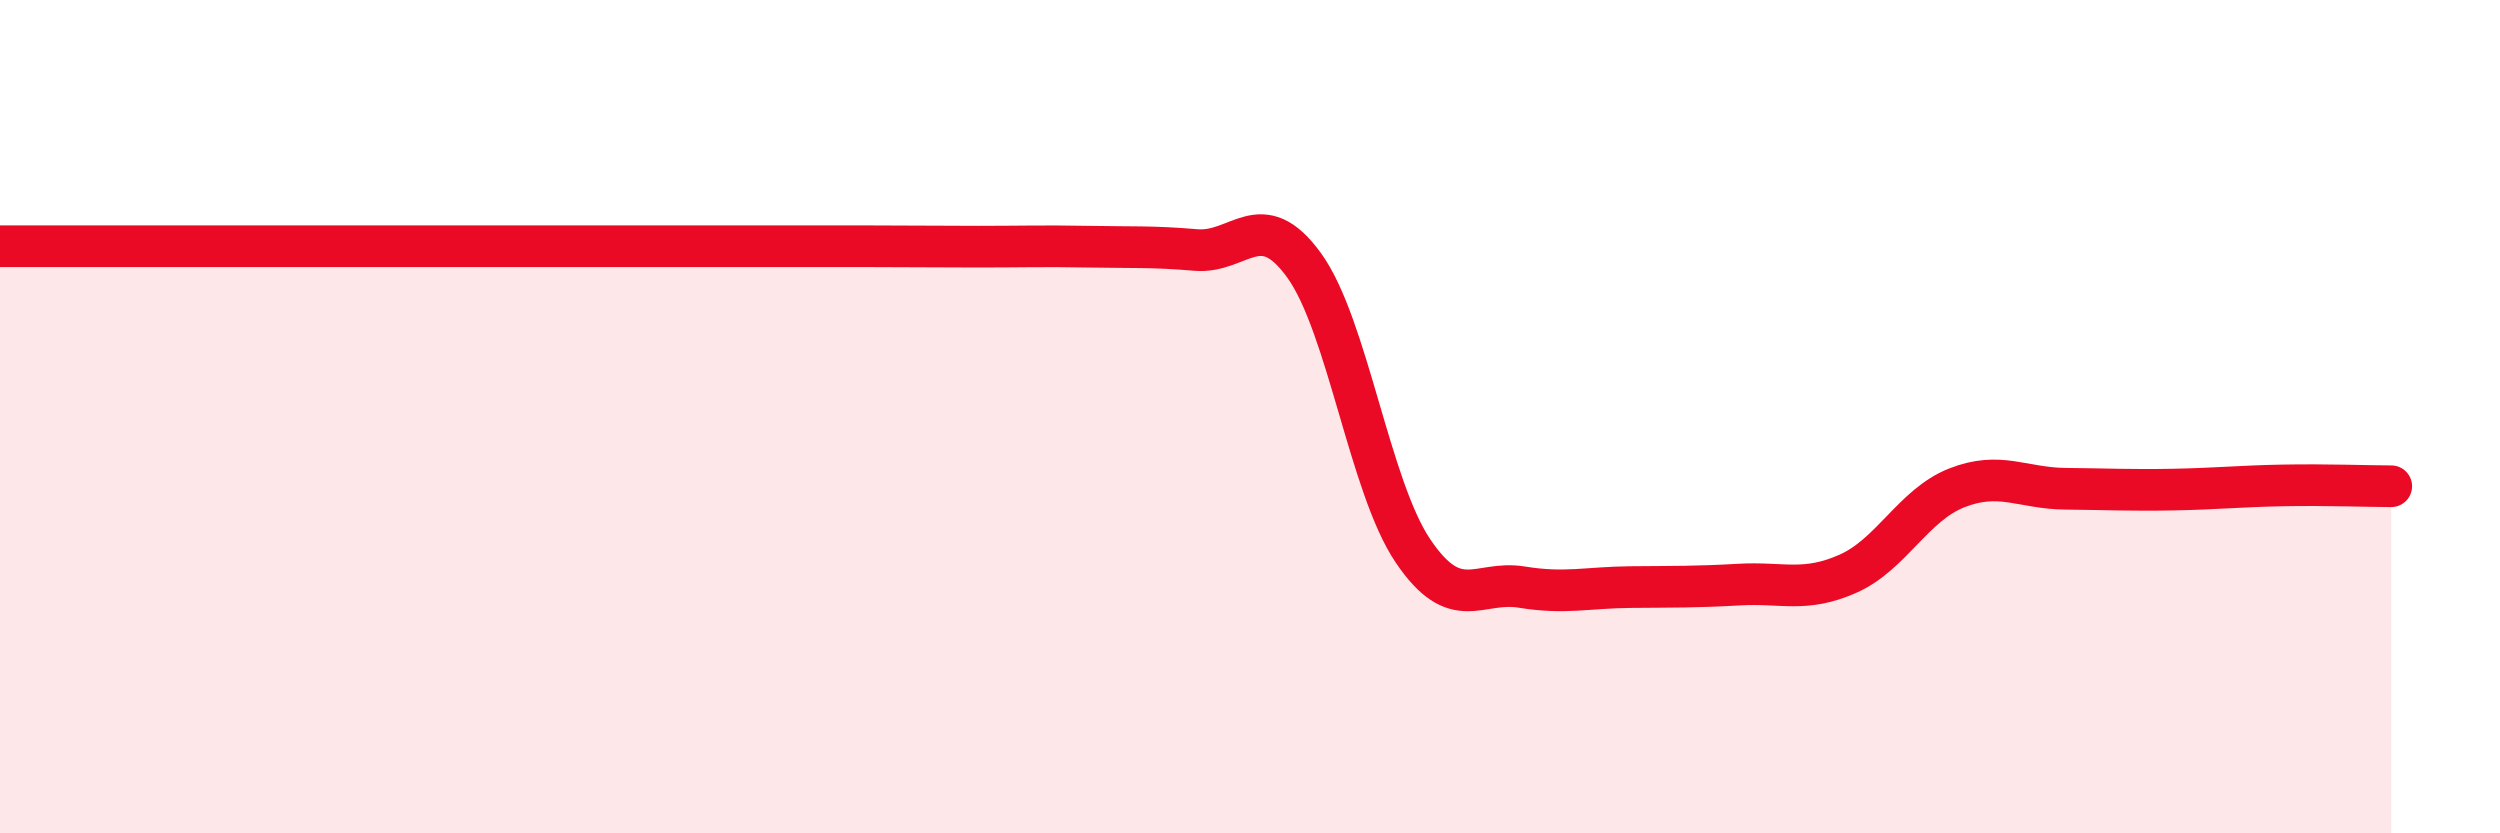 
    <svg width="60" height="20" viewBox="0 0 60 20" xmlns="http://www.w3.org/2000/svg">
      <path
        d="M 0,5.91 C 0.52,5.91 1.57,5.91 2.61,5.91 C 3.65,5.91 4.18,5.91 5.22,5.91 C 6.26,5.91 6.79,5.91 7.83,5.91 C 8.87,5.91 9.39,5.91 10.43,5.91 C 11.47,5.91 12,5.91 13.04,5.91 C 14.08,5.91 14.61,5.91 15.65,5.91 C 16.69,5.91 17.22,5.91 18.26,5.91 C 19.3,5.91 19.83,5.91 20.87,5.91 C 21.91,5.91 22.44,5.92 23.48,5.92 C 24.52,5.92 25.05,5.9 26.09,5.92 C 27.13,5.94 27.66,5.91 28.7,6 C 29.74,6.09 30.26,4.93 31.3,6.37 C 32.34,7.81 32.87,11.68 33.91,13.22 C 34.95,14.76 35.48,13.92 36.52,14.09 C 37.56,14.26 38.09,14.1 39.13,14.09 C 40.17,14.08 40.7,14.09 41.74,14.03 C 42.78,13.97 43.31,14.23 44.35,13.77 C 45.39,13.31 45.92,12.12 46.96,11.71 C 48,11.3 48.53,11.72 49.57,11.73 C 50.61,11.74 51.13,11.77 52.17,11.75 C 53.21,11.73 53.74,11.67 54.78,11.65 C 55.82,11.63 56.87,11.67 57.39,11.67L57.39 20L0 20Z"
        fill="#EB0A25"
        opacity="0.1"
        stroke-linecap="round"
        stroke-linejoin="round"
      />
      <path
        d="M 0,5.91 C 0.52,5.91 1.57,5.91 2.61,5.91 C 3.65,5.91 4.18,5.91 5.22,5.91 C 6.26,5.91 6.79,5.91 7.83,5.91 C 8.87,5.91 9.39,5.91 10.43,5.91 C 11.47,5.91 12,5.91 13.04,5.91 C 14.08,5.91 14.61,5.91 15.65,5.91 C 16.69,5.91 17.22,5.91 18.26,5.91 C 19.3,5.91 19.83,5.91 20.87,5.91 C 21.91,5.91 22.44,5.92 23.48,5.92 C 24.52,5.92 25.05,5.9 26.09,5.92 C 27.13,5.94 27.66,5.91 28.7,6 C 29.74,6.09 30.26,4.93 31.3,6.37 C 32.34,7.81 32.87,11.68 33.91,13.22 C 34.95,14.76 35.48,13.92 36.52,14.09 C 37.56,14.26 38.09,14.1 39.13,14.09 C 40.17,14.08 40.7,14.09 41.74,14.03 C 42.78,13.97 43.31,14.23 44.35,13.77 C 45.39,13.31 45.92,12.12 46.96,11.71 C 48,11.3 48.53,11.72 49.57,11.73 C 50.61,11.74 51.13,11.77 52.17,11.75 C 53.21,11.73 53.74,11.67 54.78,11.65 C 55.82,11.63 56.87,11.67 57.39,11.67"
        stroke="#EB0A25"
        stroke-width="1"
        fill="none"
        stroke-linecap="round"
        stroke-linejoin="round"
      />
    </svg>
  